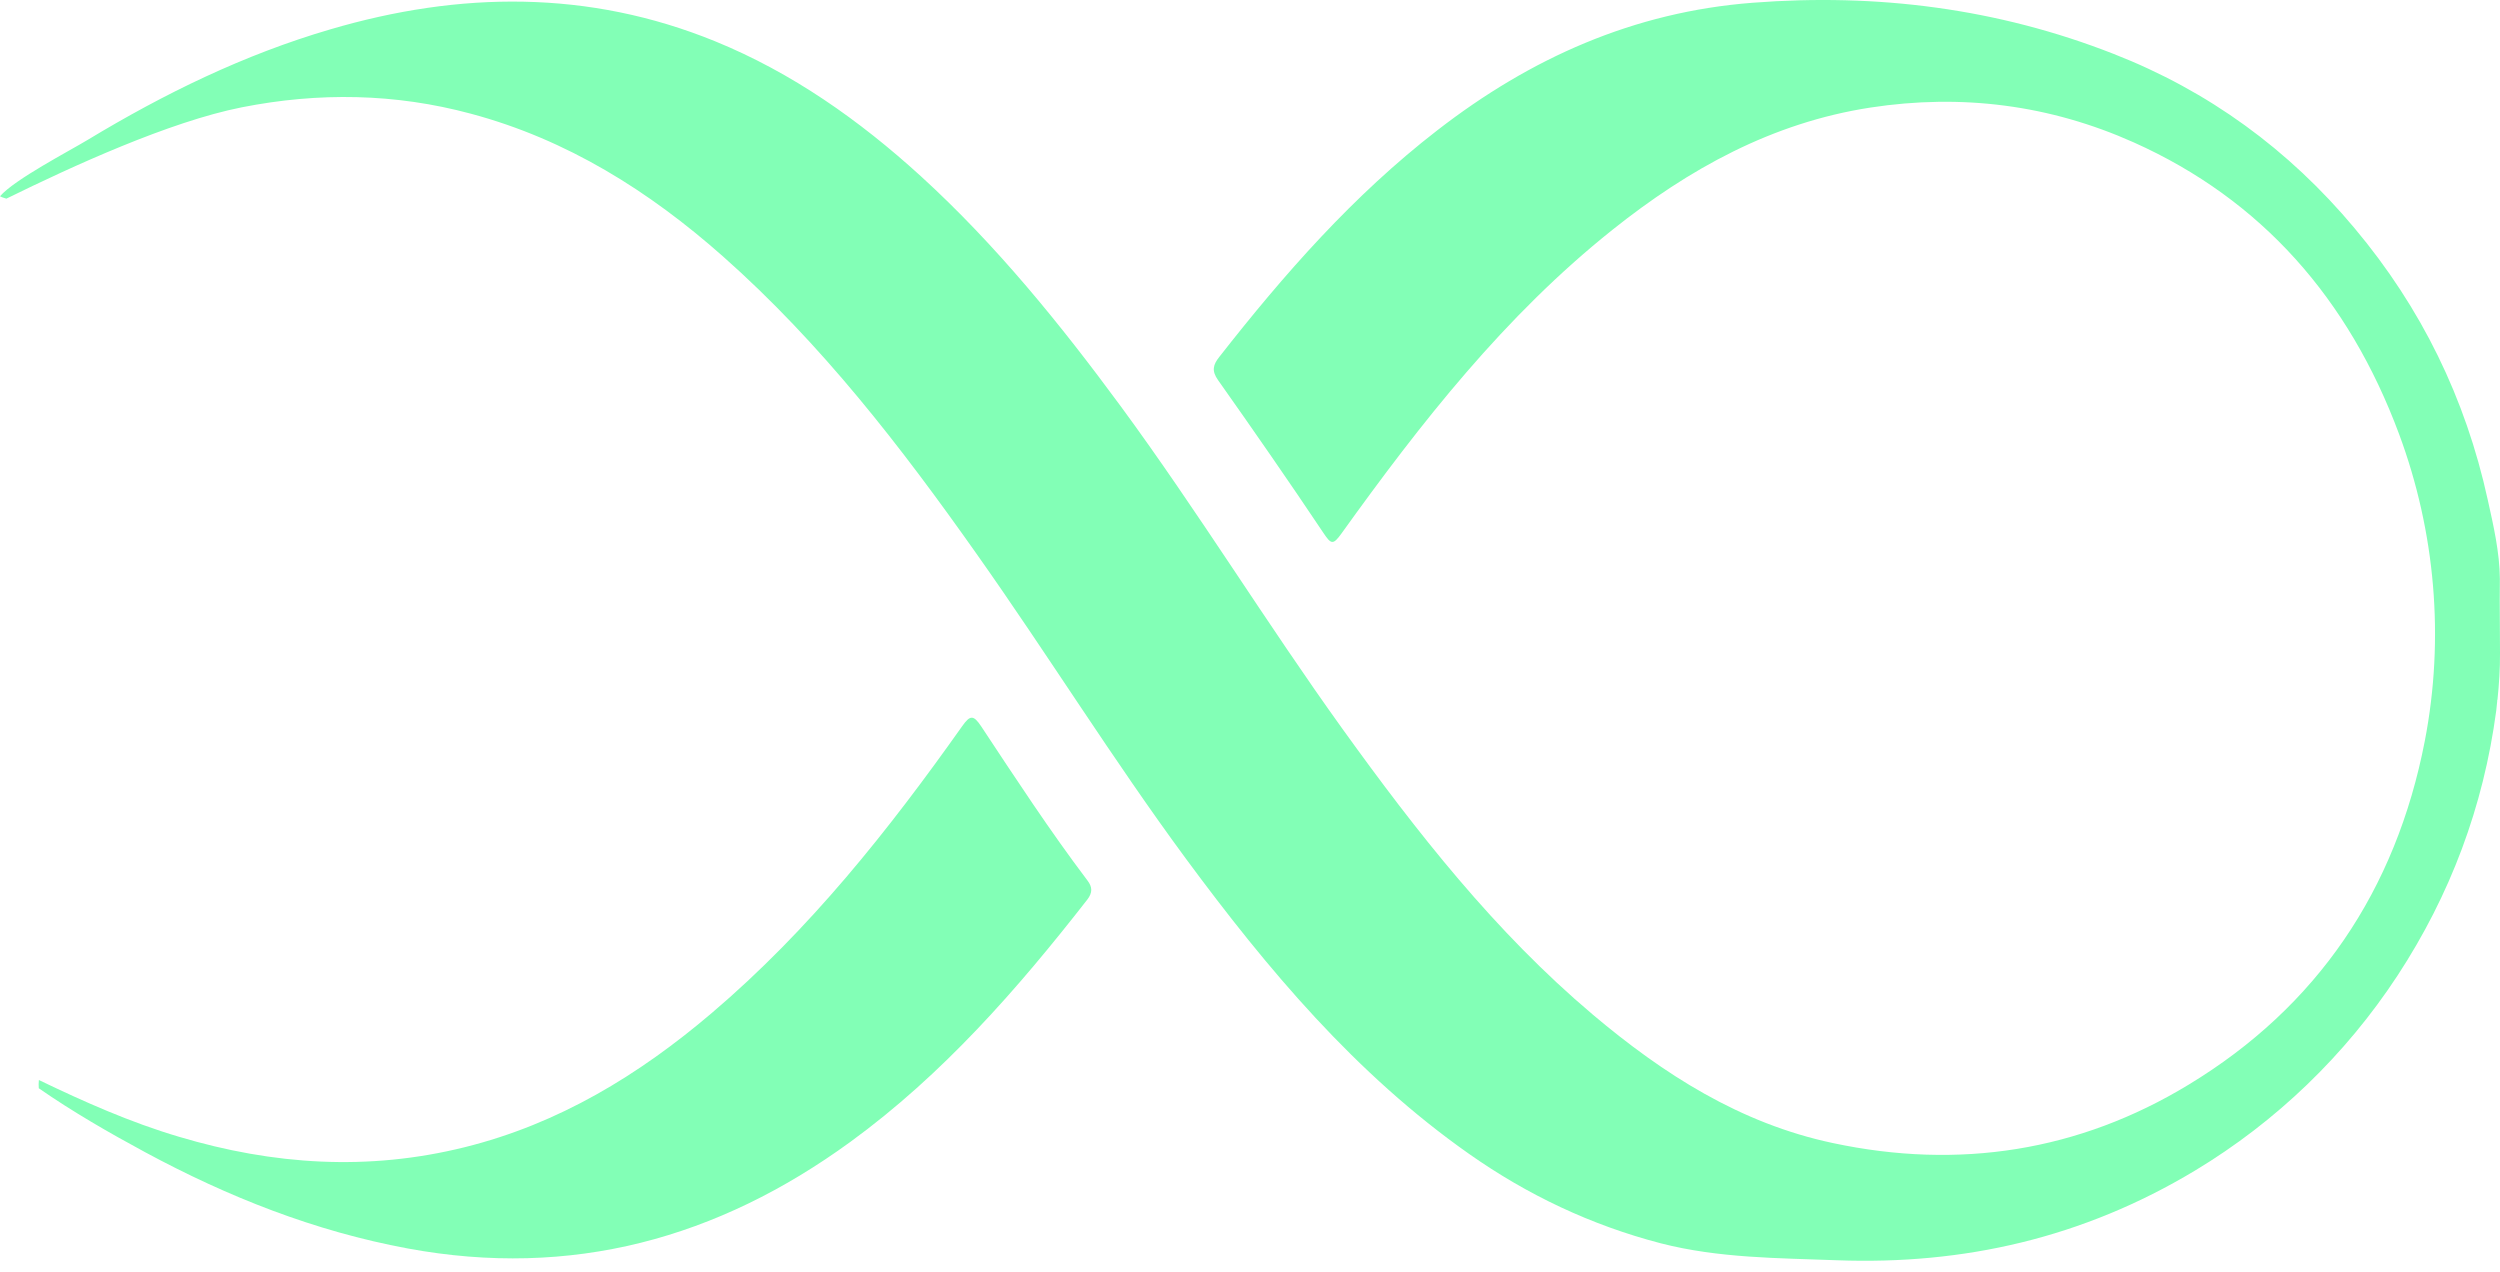 <svg width="112" height="57" viewBox="0 0 112 57" fill="none" xmlns="http://www.w3.org/2000/svg">
<path d="M111.988 26.906C111.988 27.69 111.994 28.473 112 29.257C112.005 29.951 111.96 30.645 111.888 31.334V31.345C111.759 31.496 111.983 30.516 111.832 31.832C111.262 36.125 109.777 40.093 107.403 43.715C105.074 47.263 101.974 50.252 98.338 52.441C93.306 55.469 87.955 56.667 82.314 56.46C79.656 56.359 77.003 56.37 74.394 55.698C71.284 54.887 68.435 53.538 65.816 51.696C60.728 48.12 56.785 43.424 53.121 38.459C49.842 34.009 46.932 29.313 43.743 24.802C40.364 20.016 36.795 15.387 32.388 11.486C29.088 8.564 25.407 6.247 21.095 5.094C17.705 4.181 14.281 4.125 10.83 4.808C7.585 5.452 3.234 7.45 0.285 8.9C0.14 8.844 0.14 8.866 0 8.793C0.642 8.043 3.122 6.756 3.932 6.264C7.361 4.193 10.936 2.446 14.795 1.316C20.598 -0.392 26.368 -0.459 32.031 1.847C35.488 3.258 38.499 5.385 41.252 7.892C44.637 10.982 47.502 14.525 50.211 18.203C53.673 22.915 56.729 27.908 60.147 32.66C63.47 37.278 66.972 41.75 71.345 45.444C74.523 48.125 77.963 50.331 82.113 51.209C87.76 52.413 93.133 51.579 98.048 48.595C103.806 45.108 107.336 39.892 108.632 33.192C109.52 28.602 109.106 23.822 107.476 19.439C105.225 13.394 101.321 8.945 95.596 6.381C91.832 4.696 87.883 4.193 83.794 4.819C79.388 5.497 75.657 7.568 72.233 10.299C67.419 14.139 63.66 18.936 60.102 23.895C59.717 24.432 59.633 24.387 59.287 23.872C57.745 21.566 56.164 19.288 54.567 17.027C54.271 16.607 54.349 16.339 54.623 15.992C57.533 12.275 60.633 8.743 64.391 5.838C68.564 2.603 73.194 0.532 78.522 0.123C84.085 -0.308 89.491 0.375 94.686 2.413C98.941 4.075 102.533 6.695 105.482 10.221C108.481 13.797 110.458 17.85 111.452 22.395C111.709 23.553 111.983 24.74 111.994 25.932" fill="#82FFB6"/>
<path d="M1.742 48.385C3.777 49.364 5.839 50.282 8.014 50.926C12.245 52.191 16.488 52.471 20.814 51.396C25.034 50.349 28.623 48.161 31.892 45.379C36.269 41.656 39.807 37.194 43.111 32.526C43.457 32.039 43.608 32.016 43.955 32.537C45.498 34.871 47.029 37.211 48.717 39.445C48.941 39.736 48.952 39.988 48.712 40.301C45.581 44.315 42.239 48.138 38.097 51.156C32.155 55.483 25.604 57.291 18.265 55.931C14.095 55.158 10.222 53.624 6.504 51.62C4.867 50.736 3.263 49.812 1.737 48.754C1.725 48.636 1.731 48.502 1.742 48.379" fill="#82FFB6"/>
</svg>
